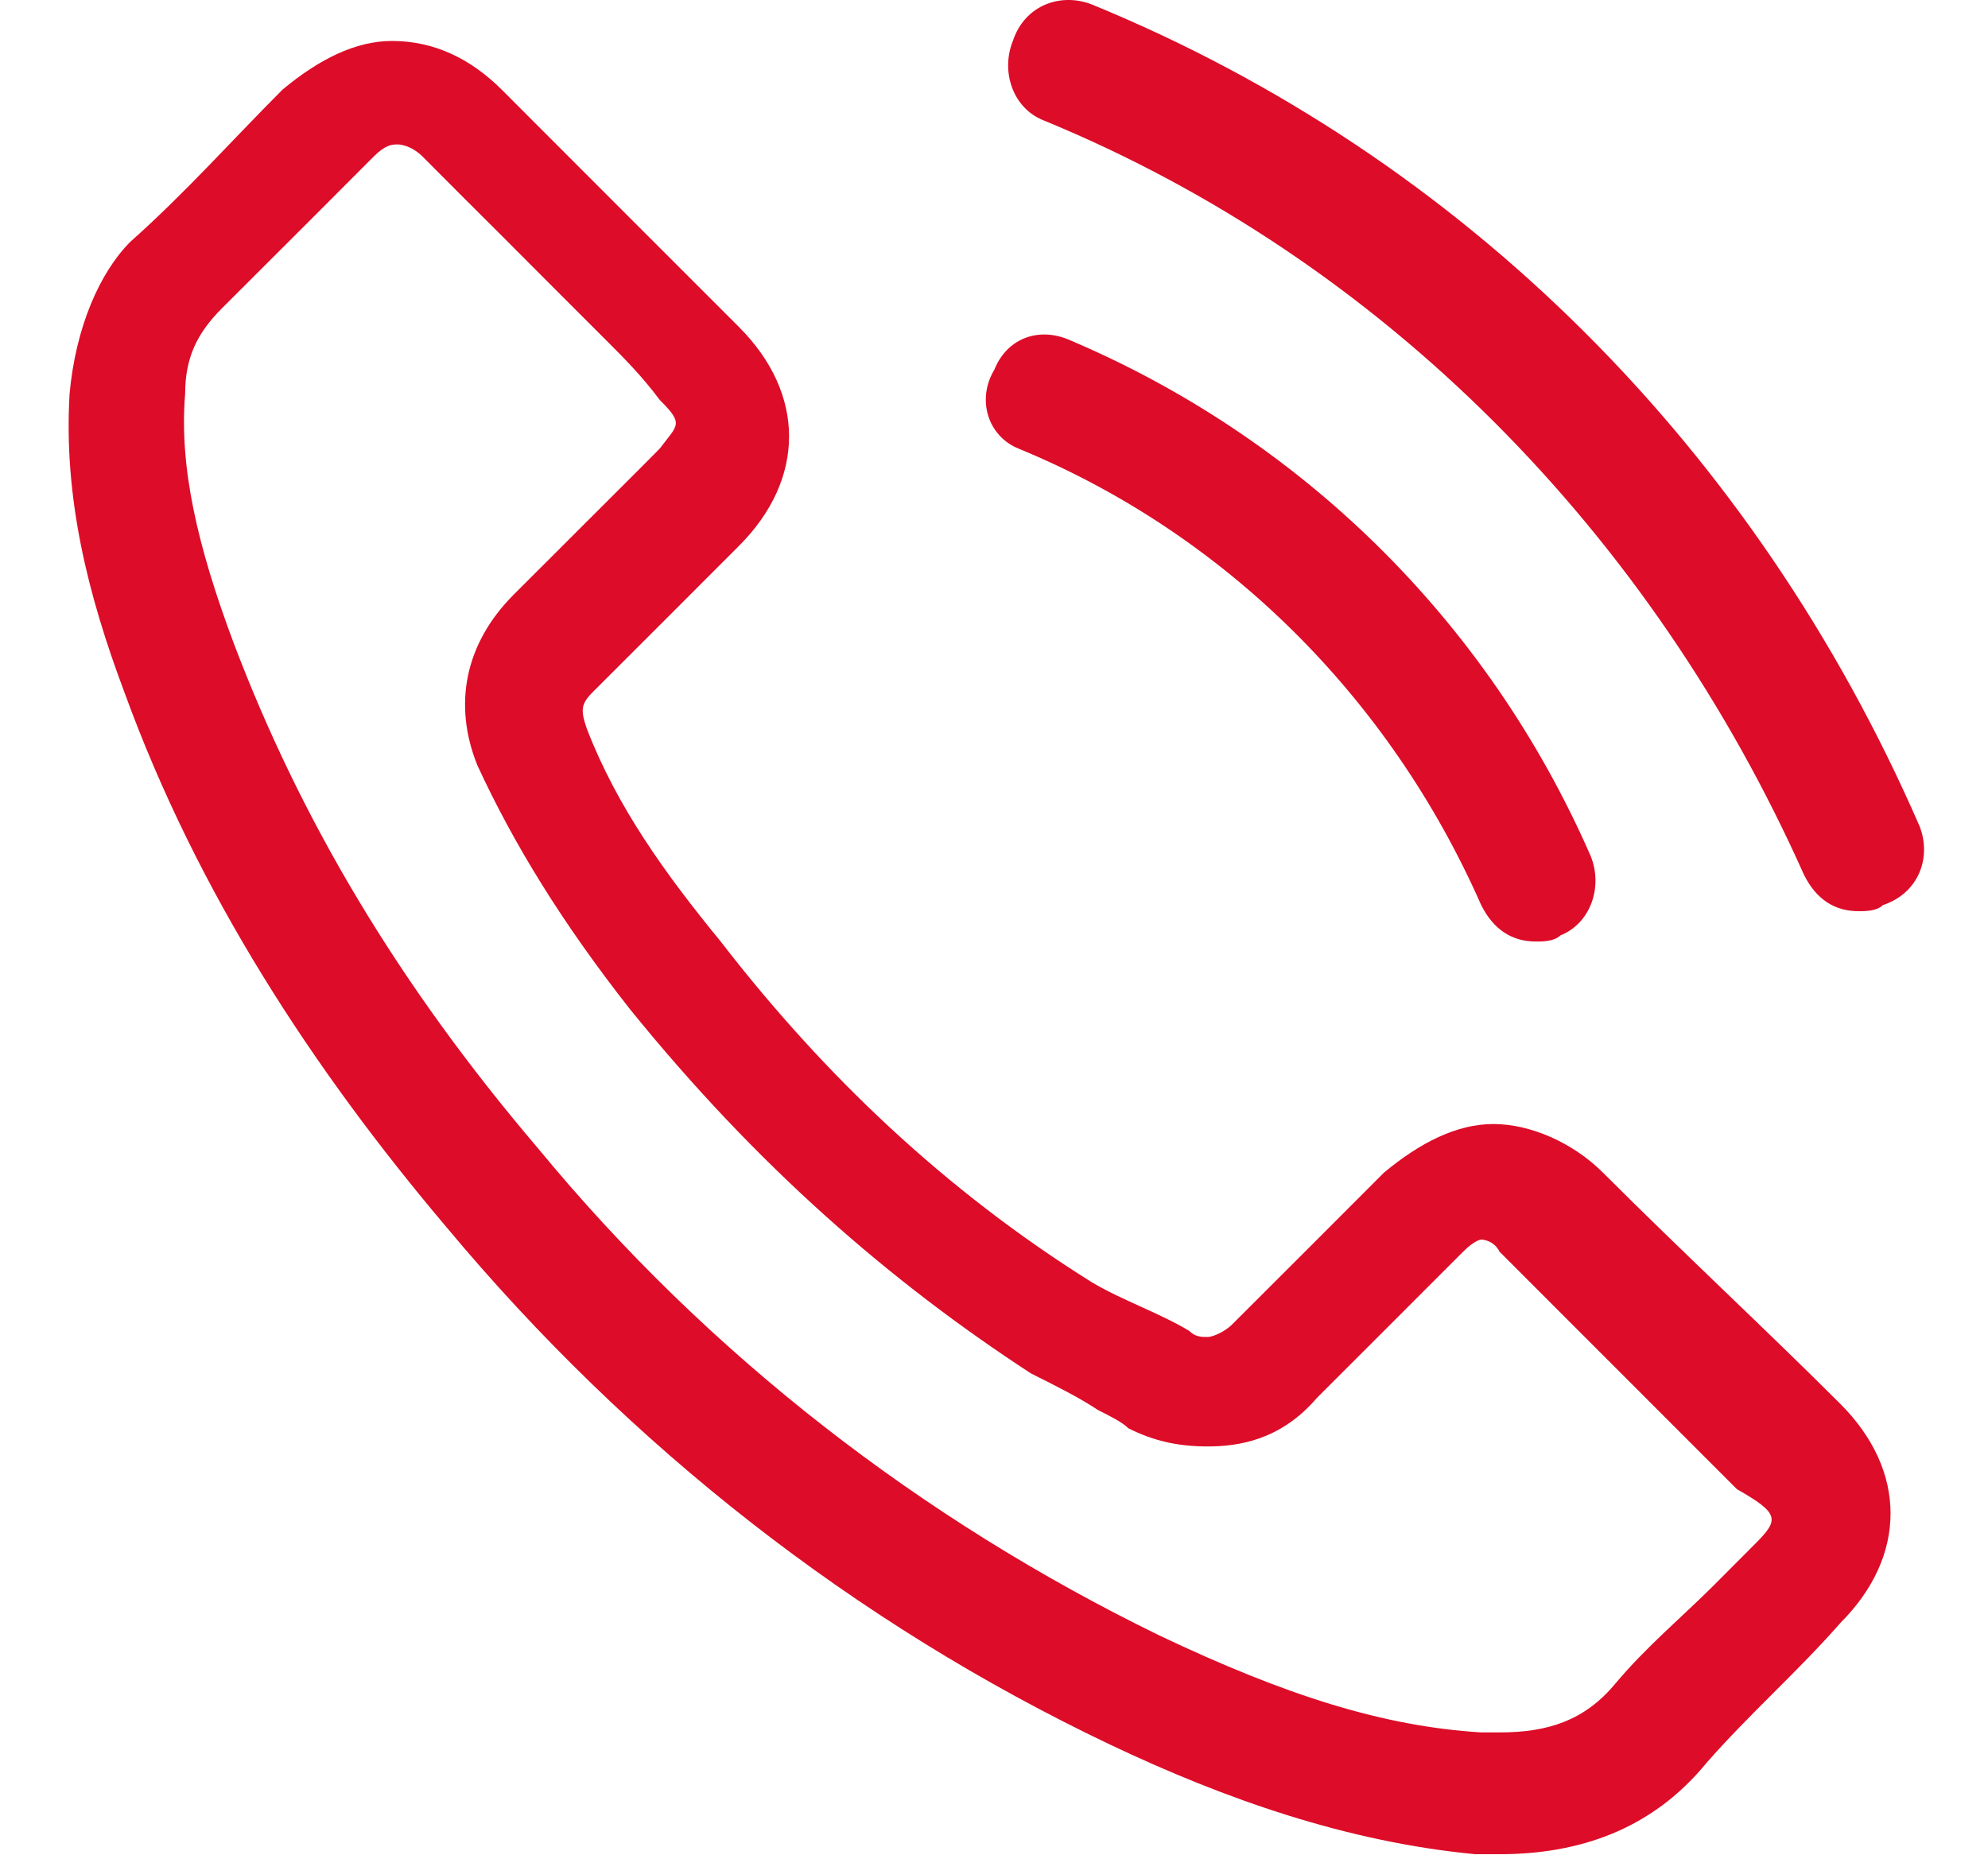 <svg width="15" height="14" viewBox="0 0 15 14" fill="none" xmlns="http://www.w3.org/2000/svg">
<path d="M14.483 6.233C13.243 3.386 11.039 1.182 8.239 0.034C8.009 -0.057 7.733 0.034 7.642 0.31C7.55 0.54 7.642 0.815 7.871 0.907C10.443 1.963 12.463 4.029 13.611 6.6C13.702 6.784 13.84 6.876 14.024 6.876C14.07 6.876 14.162 6.876 14.207 6.83C14.483 6.738 14.575 6.463 14.483 6.233Z" fill="#DD0C28"/>
<path d="M7.687 3.386C9.248 4.029 10.488 5.268 11.176 6.83C11.268 7.013 11.406 7.105 11.59 7.105C11.636 7.105 11.727 7.105 11.773 7.059C12.003 6.967 12.095 6.692 12.003 6.462C11.222 4.672 9.799 3.294 8.054 2.559C7.825 2.468 7.595 2.559 7.503 2.789C7.365 3.019 7.457 3.294 7.687 3.386Z" fill="#DD0C28"/>
<path d="M12.095 8.849C11.866 8.62 11.544 8.482 11.269 8.482C10.993 8.482 10.718 8.62 10.442 8.849C10.075 9.217 9.708 9.584 9.294 9.997C9.248 10.043 9.157 10.089 9.111 10.089C9.065 10.089 9.019 10.089 8.973 10.043C8.743 9.905 8.468 9.813 8.238 9.676C7.136 8.987 6.218 8.115 5.438 7.105C5.024 6.599 4.657 6.094 4.427 5.497C4.381 5.36 4.381 5.314 4.473 5.222C4.841 4.855 5.208 4.487 5.575 4.12C6.08 3.615 6.08 2.972 5.575 2.467C5.3 2.192 4.978 1.87 4.703 1.595C4.381 1.273 4.106 0.998 3.785 0.676C3.555 0.447 3.28 0.309 2.958 0.309C2.683 0.309 2.407 0.447 2.132 0.676C1.764 1.044 1.397 1.457 0.984 1.824C0.754 2.054 0.571 2.467 0.525 2.972C0.479 3.753 0.662 4.487 0.938 5.222C1.489 6.737 2.361 8.069 3.371 9.263C4.749 10.915 6.448 12.247 8.376 13.165C9.248 13.579 10.167 13.9 11.131 13.992C11.177 13.992 11.269 13.992 11.315 13.992C11.912 13.992 12.463 13.808 12.876 13.303C13.197 12.936 13.565 12.614 13.886 12.247C14.391 11.742 14.391 11.099 13.886 10.594C13.335 10.043 12.692 9.446 12.095 8.849ZM13.243 11.65C13.151 11.742 13.014 11.88 12.922 11.972C12.692 12.201 12.417 12.431 12.187 12.706C11.957 12.982 11.682 13.073 11.315 13.073C11.269 13.073 11.223 13.073 11.177 13.073C10.442 13.028 9.708 12.798 8.743 12.339C6.953 11.466 5.346 10.227 4.06 8.666C3.004 7.426 2.269 6.186 1.764 4.855C1.489 4.12 1.351 3.523 1.397 2.972C1.397 2.697 1.489 2.513 1.672 2.329C1.902 2.1 2.132 1.87 2.361 1.641C2.499 1.503 2.637 1.365 2.82 1.181C2.912 1.09 2.958 1.09 3.004 1.09C3.004 1.09 3.096 1.09 3.188 1.181C3.371 1.365 3.601 1.595 3.785 1.778L4.106 2.1C4.244 2.238 4.427 2.421 4.565 2.559C4.703 2.697 4.841 2.834 4.978 3.018C5.162 3.202 5.116 3.202 4.978 3.385L4.841 3.523C4.519 3.845 4.198 4.166 3.876 4.487C3.509 4.855 3.417 5.314 3.601 5.773C3.876 6.37 4.244 6.967 4.749 7.61C5.713 8.803 6.723 9.676 7.779 10.364C7.963 10.456 8.147 10.548 8.284 10.64C8.376 10.686 8.468 10.732 8.514 10.778C8.697 10.87 8.881 10.915 9.111 10.915C9.34 10.915 9.662 10.87 9.937 10.548C10.305 10.181 10.672 9.813 11.039 9.446C11.131 9.354 11.177 9.354 11.177 9.354C11.177 9.354 11.269 9.354 11.315 9.446C11.912 10.043 12.508 10.64 13.105 11.237C13.427 11.421 13.427 11.466 13.243 11.65Z" fill="#DD0C28"/>
</svg>
